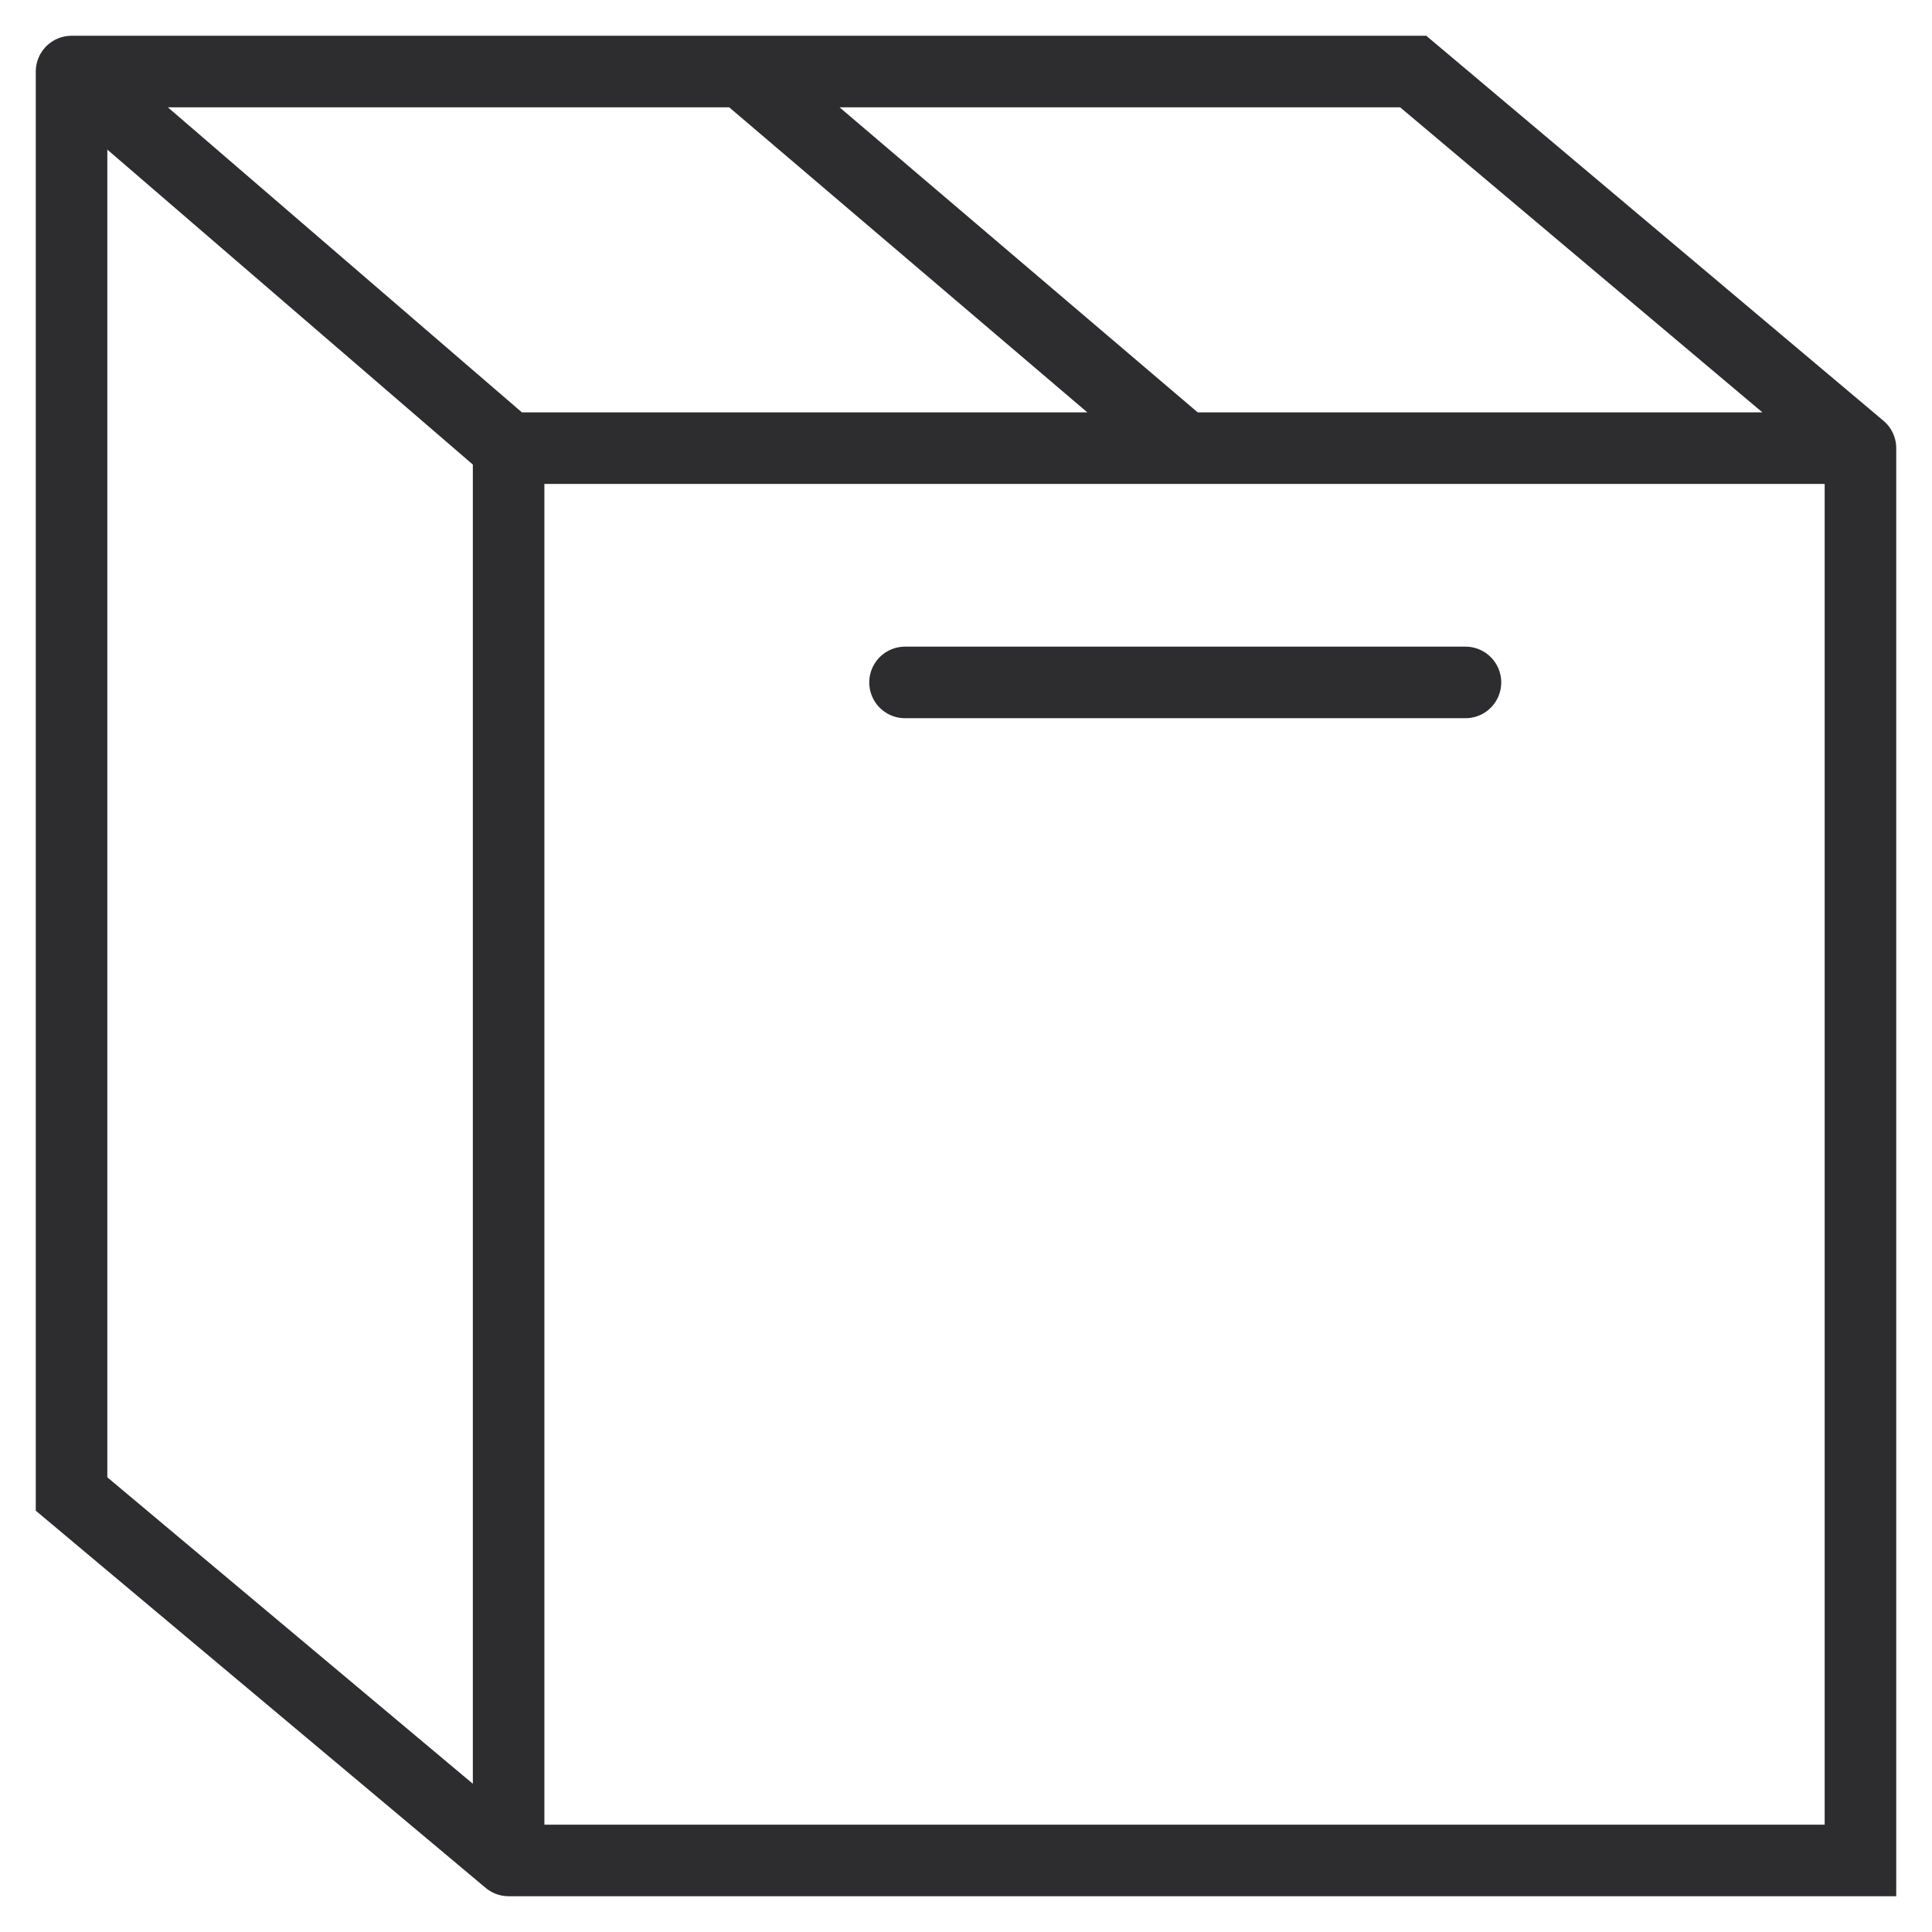 <svg width="27" height="27" viewBox="0 0 27 27" fill="none" xmlns="http://www.w3.org/2000/svg">
<path d="M20.48 9.537H12.648M26 6.263V26H7.108M26 6.263L19.75 1H10.375M26 6.263H16.554M7.108 26L1 20.879V1M7.108 26V6.263M1 1L7.108 6.263M1 1H10.375M7.108 6.263H16.554M16.554 6.263L10.375 1" stroke="#2D2D2F" stroke-linecap="round"/>
</svg>
